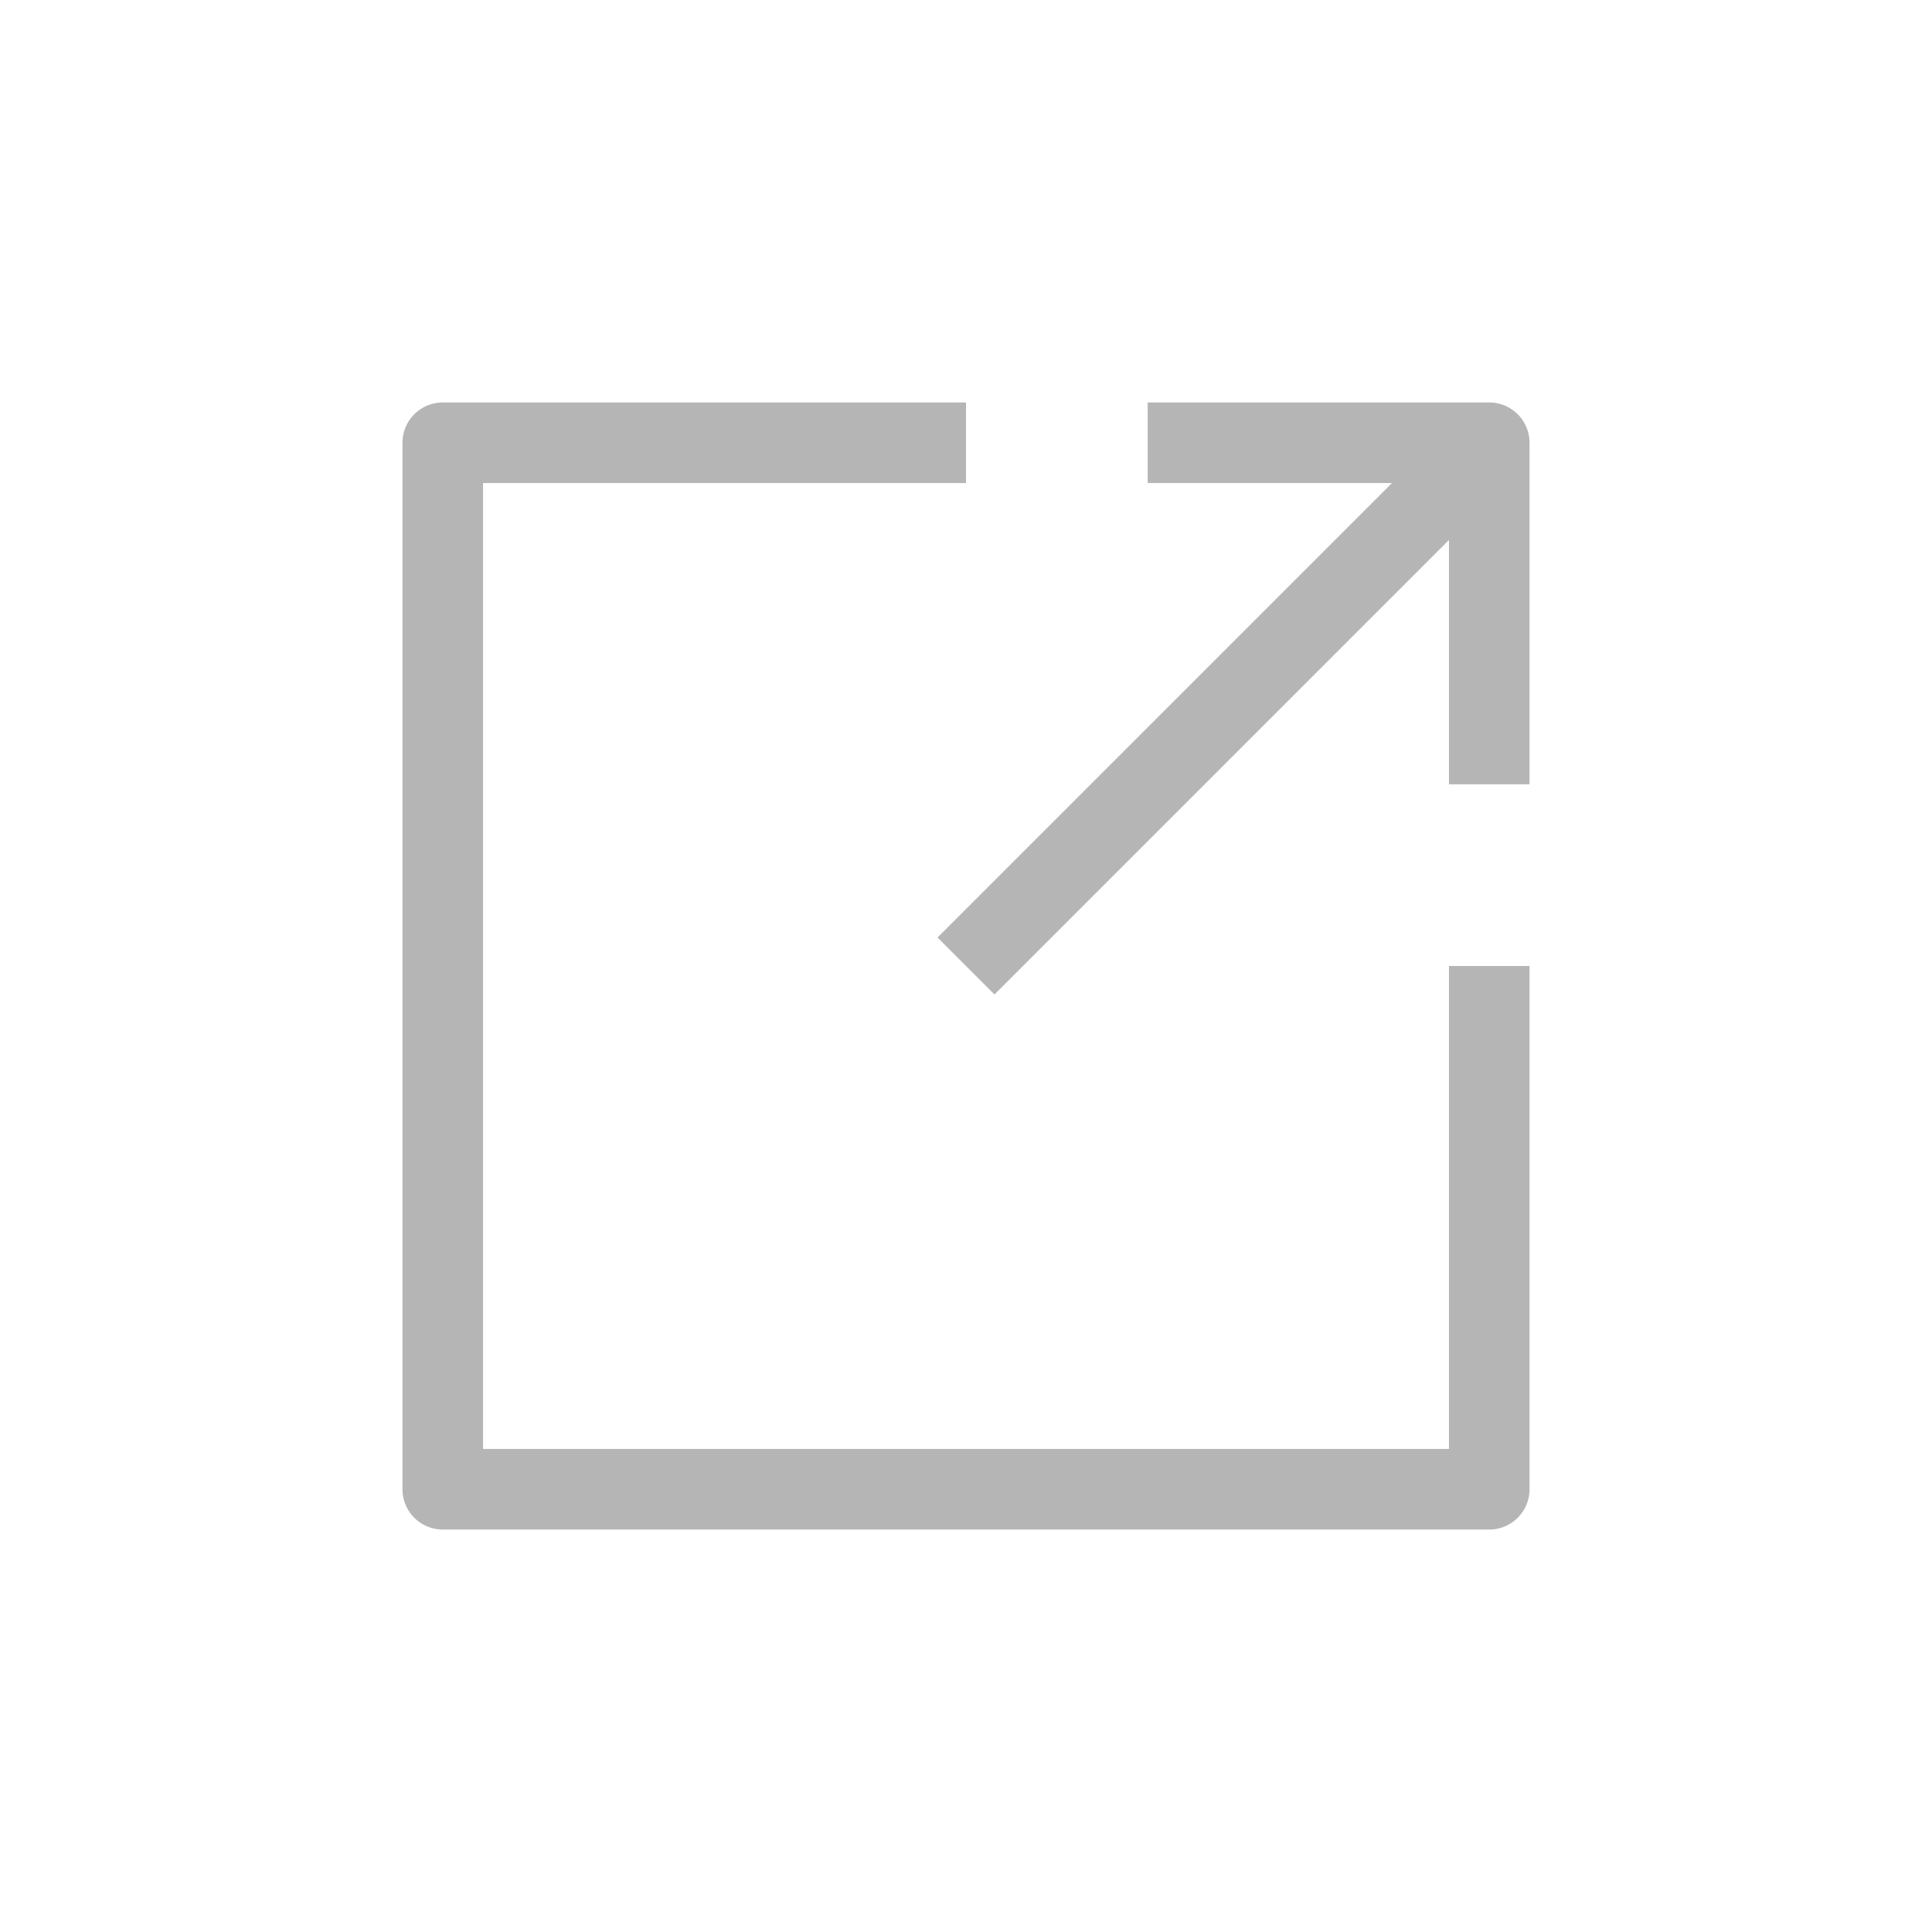 <svg width="24" height="24" viewBox="0 0 24 24" fill="none" xmlns="http://www.w3.org/2000/svg">
<path d="M12 5.5H5.5V18.5H18.5V12" stroke="#B5B5B5" stroke-width="1.001" stroke-linejoin="round"/>
<path d="M12 12L18.5 5.5" stroke="#B5B5B5" stroke-width="1.001" stroke-linejoin="round"/>
<path d="M14.257 5.5C15.914 5.5 16.843 5.5 18.5 5.5L18.5 9.743" stroke="#B5B5B5" stroke-width="1.001" stroke-linejoin="round"/>
</svg>
